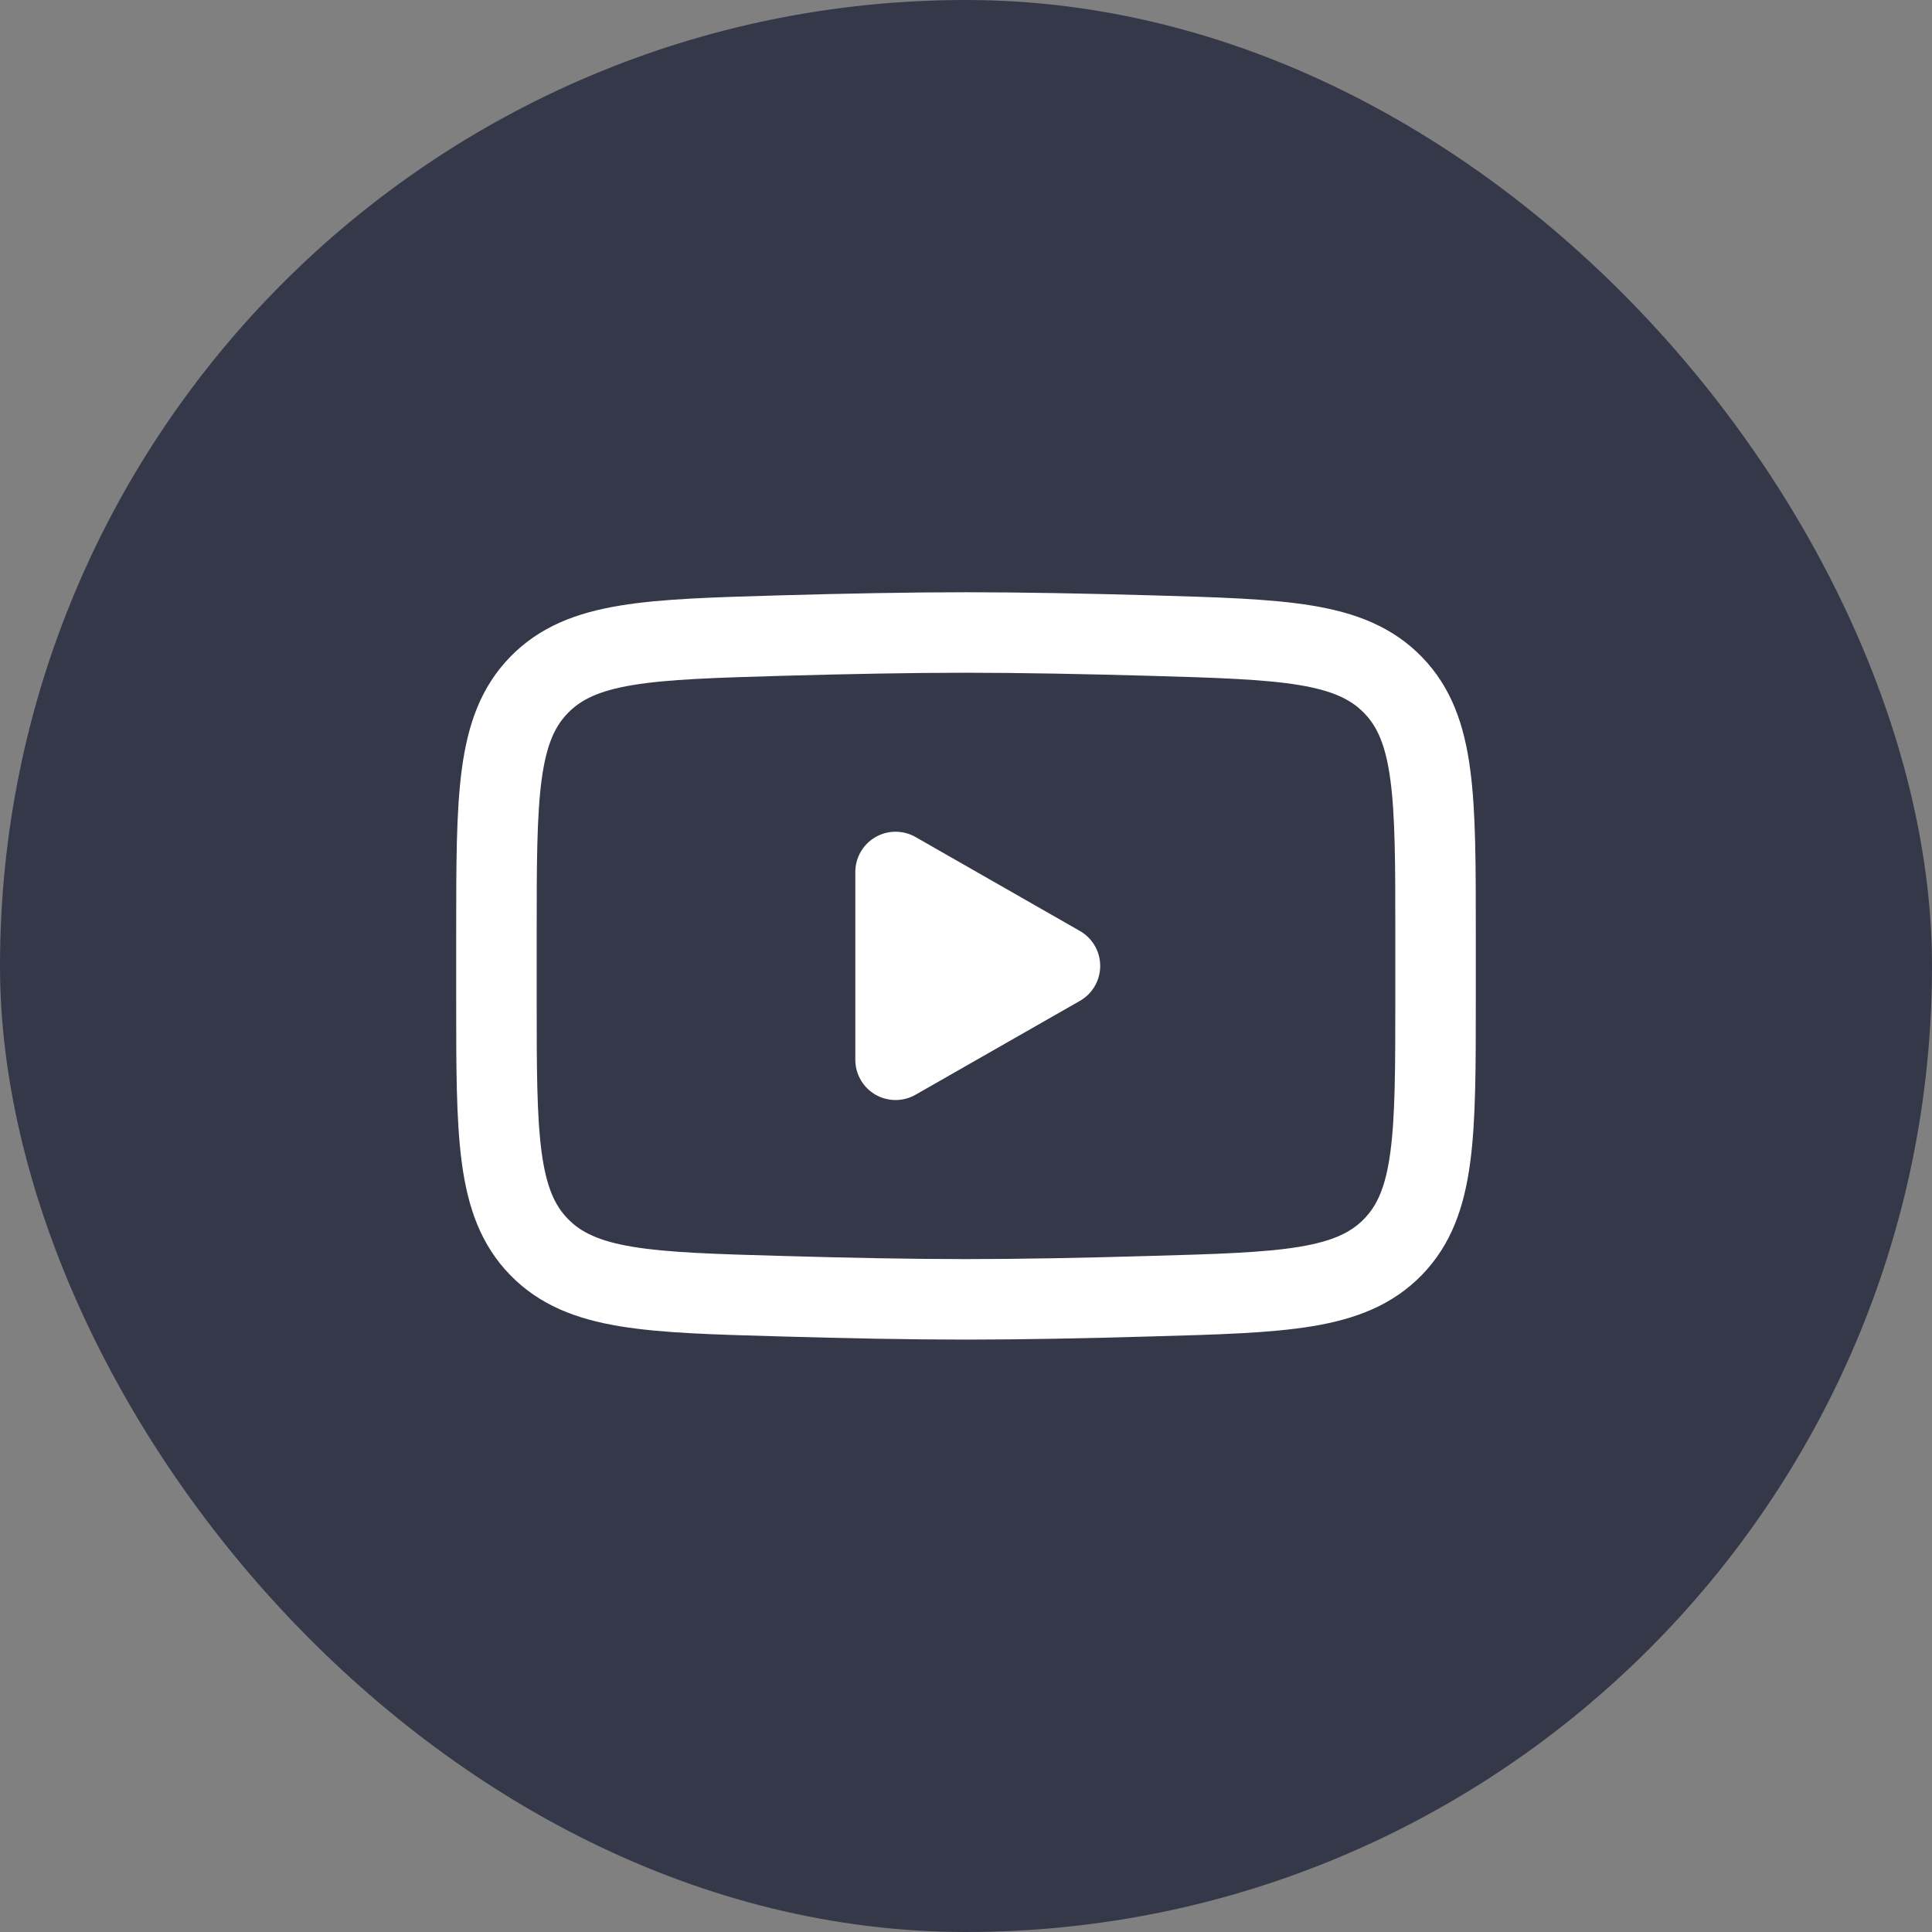 <svg width="24" height="24" viewBox="0 0 24 24" fill="none" xmlns="http://www.w3.org/2000/svg">
<rect x="0" y="0" width="24" height="24" fill="#808080" stroke="none"/>
<rect width="24" height="24" rx="12" fill="#353849"/>
<path d="M13.167 11.999L11.125 13.165V10.832L13.167 11.999Z" fill="white" stroke="white" stroke-linecap="round" stroke-linejoin="round"/>
<path d="M6.167 12.412V11.586C6.167 9.897 6.167 9.053 6.695 8.51C7.223 7.966 8.055 7.943 9.718 7.895C10.505 7.873 11.31 7.857 12 7.857C12.69 7.857 13.494 7.873 14.282 7.895C15.945 7.943 16.777 7.966 17.305 8.51C17.833 9.053 17.833 9.898 17.833 11.586V12.412C17.833 14.101 17.833 14.945 17.305 15.489C16.777 16.032 15.946 16.056 14.282 16.102C13.495 16.125 12.69 16.141 12 16.141C11.31 16.141 10.506 16.125 9.718 16.102C8.055 16.056 7.223 16.032 6.695 15.489C6.166 14.945 6.167 14.1 6.167 12.412Z" stroke="white"/>
</svg>
